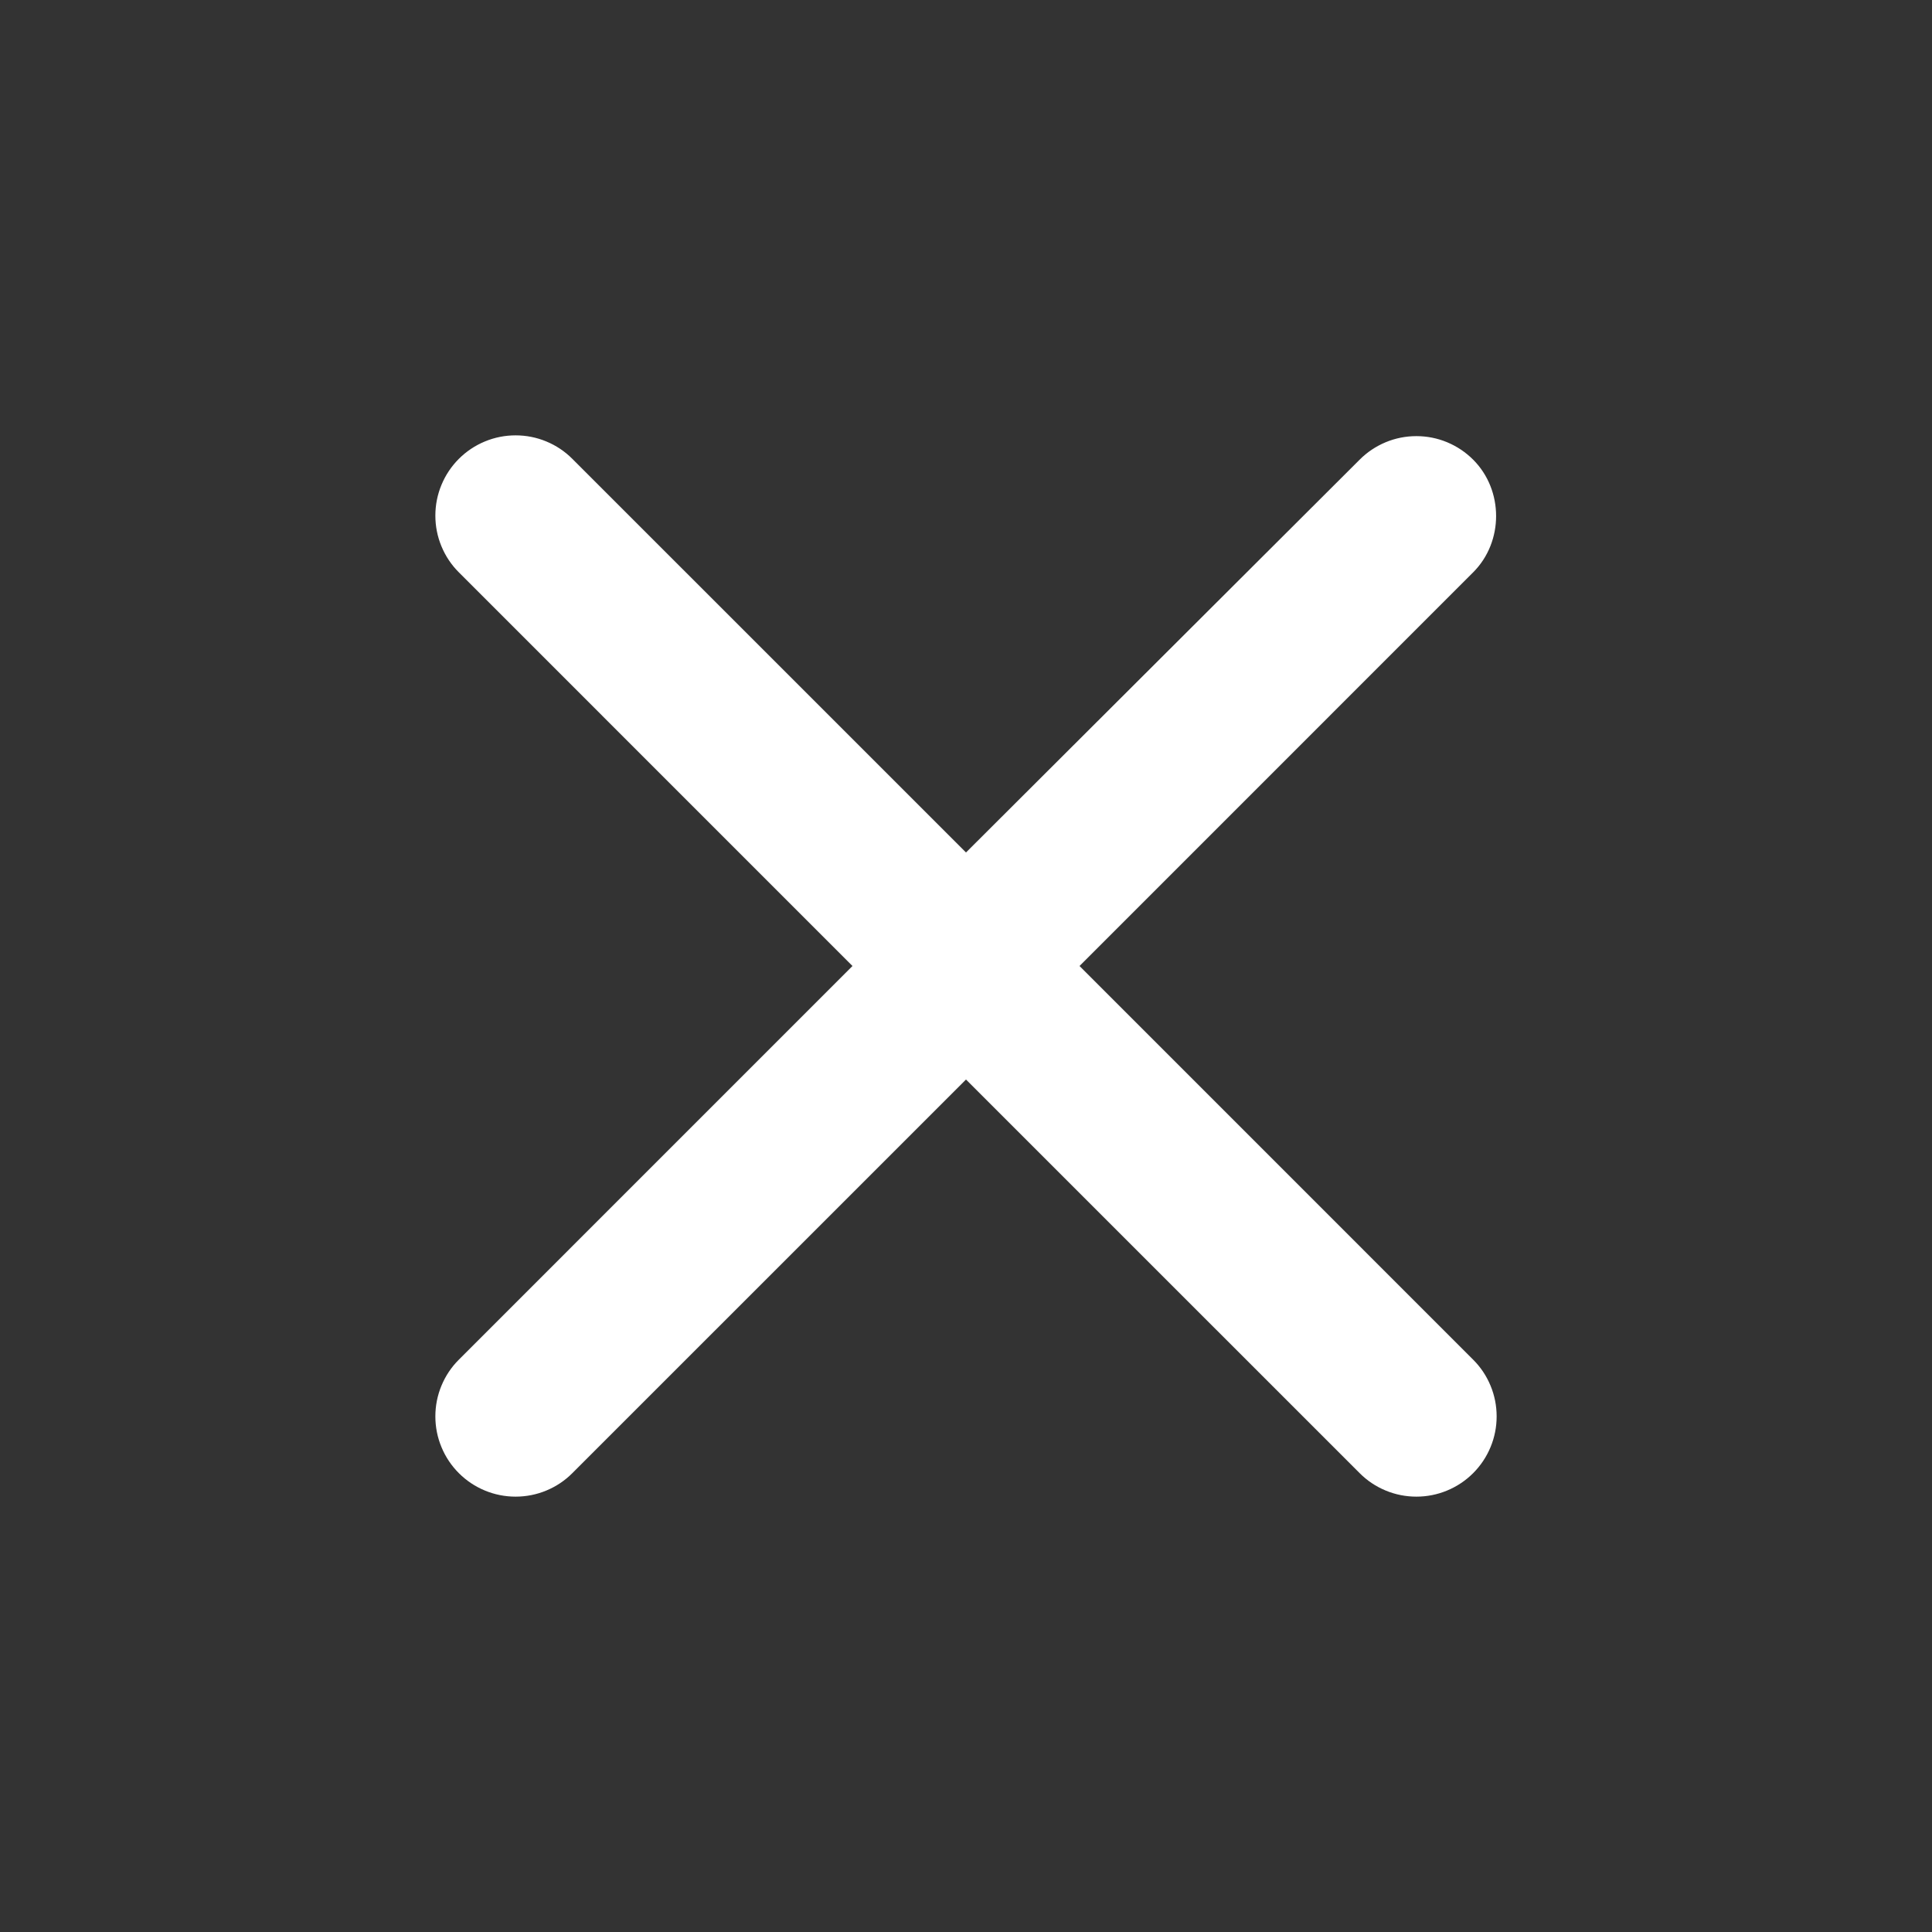 <svg width="50" height="50" viewBox="0 0 50 50" fill="none" xmlns="http://www.w3.org/2000/svg">
<rect x="0" y="0" width="50" height="50" fill="#333333" stroke="none"/>
<path d="M38.125 11.896C37.932 11.703 37.703 11.55 37.451 11.445C37.199 11.34 36.929 11.287 36.656 11.287C36.383 11.287 36.113 11.34 35.861 11.445C35.609 11.55 35.38 11.703 35.188 11.896L25 22.062L14.812 11.875C14.62 11.682 14.391 11.529 14.139 11.425C13.887 11.32 13.617 11.267 13.344 11.267C13.071 11.267 12.801 11.32 12.549 11.425C12.297 11.529 12.068 11.682 11.875 11.875C11.682 12.068 11.529 12.297 11.425 12.549C11.32 12.801 11.267 13.071 11.267 13.344C11.267 13.617 11.32 13.887 11.425 14.139C11.529 14.391 11.682 14.62 11.875 14.812L22.062 25L11.875 35.188C11.682 35.38 11.529 35.609 11.425 35.861C11.32 36.113 11.267 36.383 11.267 36.656C11.267 36.929 11.32 37.199 11.425 37.451C11.529 37.703 11.682 37.932 11.875 38.125C12.068 38.318 12.297 38.471 12.549 38.575C12.801 38.68 13.071 38.733 13.344 38.733C13.617 38.733 13.887 38.68 14.139 38.575C14.391 38.471 14.62 38.318 14.812 38.125L25 27.938L35.188 38.125C35.38 38.318 35.609 38.471 35.861 38.575C36.113 38.68 36.383 38.733 36.656 38.733C36.929 38.733 37.199 38.68 37.451 38.575C37.703 38.471 37.932 38.318 38.125 38.125C38.318 37.932 38.471 37.703 38.575 37.451C38.68 37.199 38.733 36.929 38.733 36.656C38.733 36.383 38.68 36.113 38.575 35.861C38.471 35.609 38.318 35.38 38.125 35.188L27.938 25L38.125 14.812C38.917 14.021 38.917 12.688 38.125 11.896Z" fill="white"/>
</svg>
